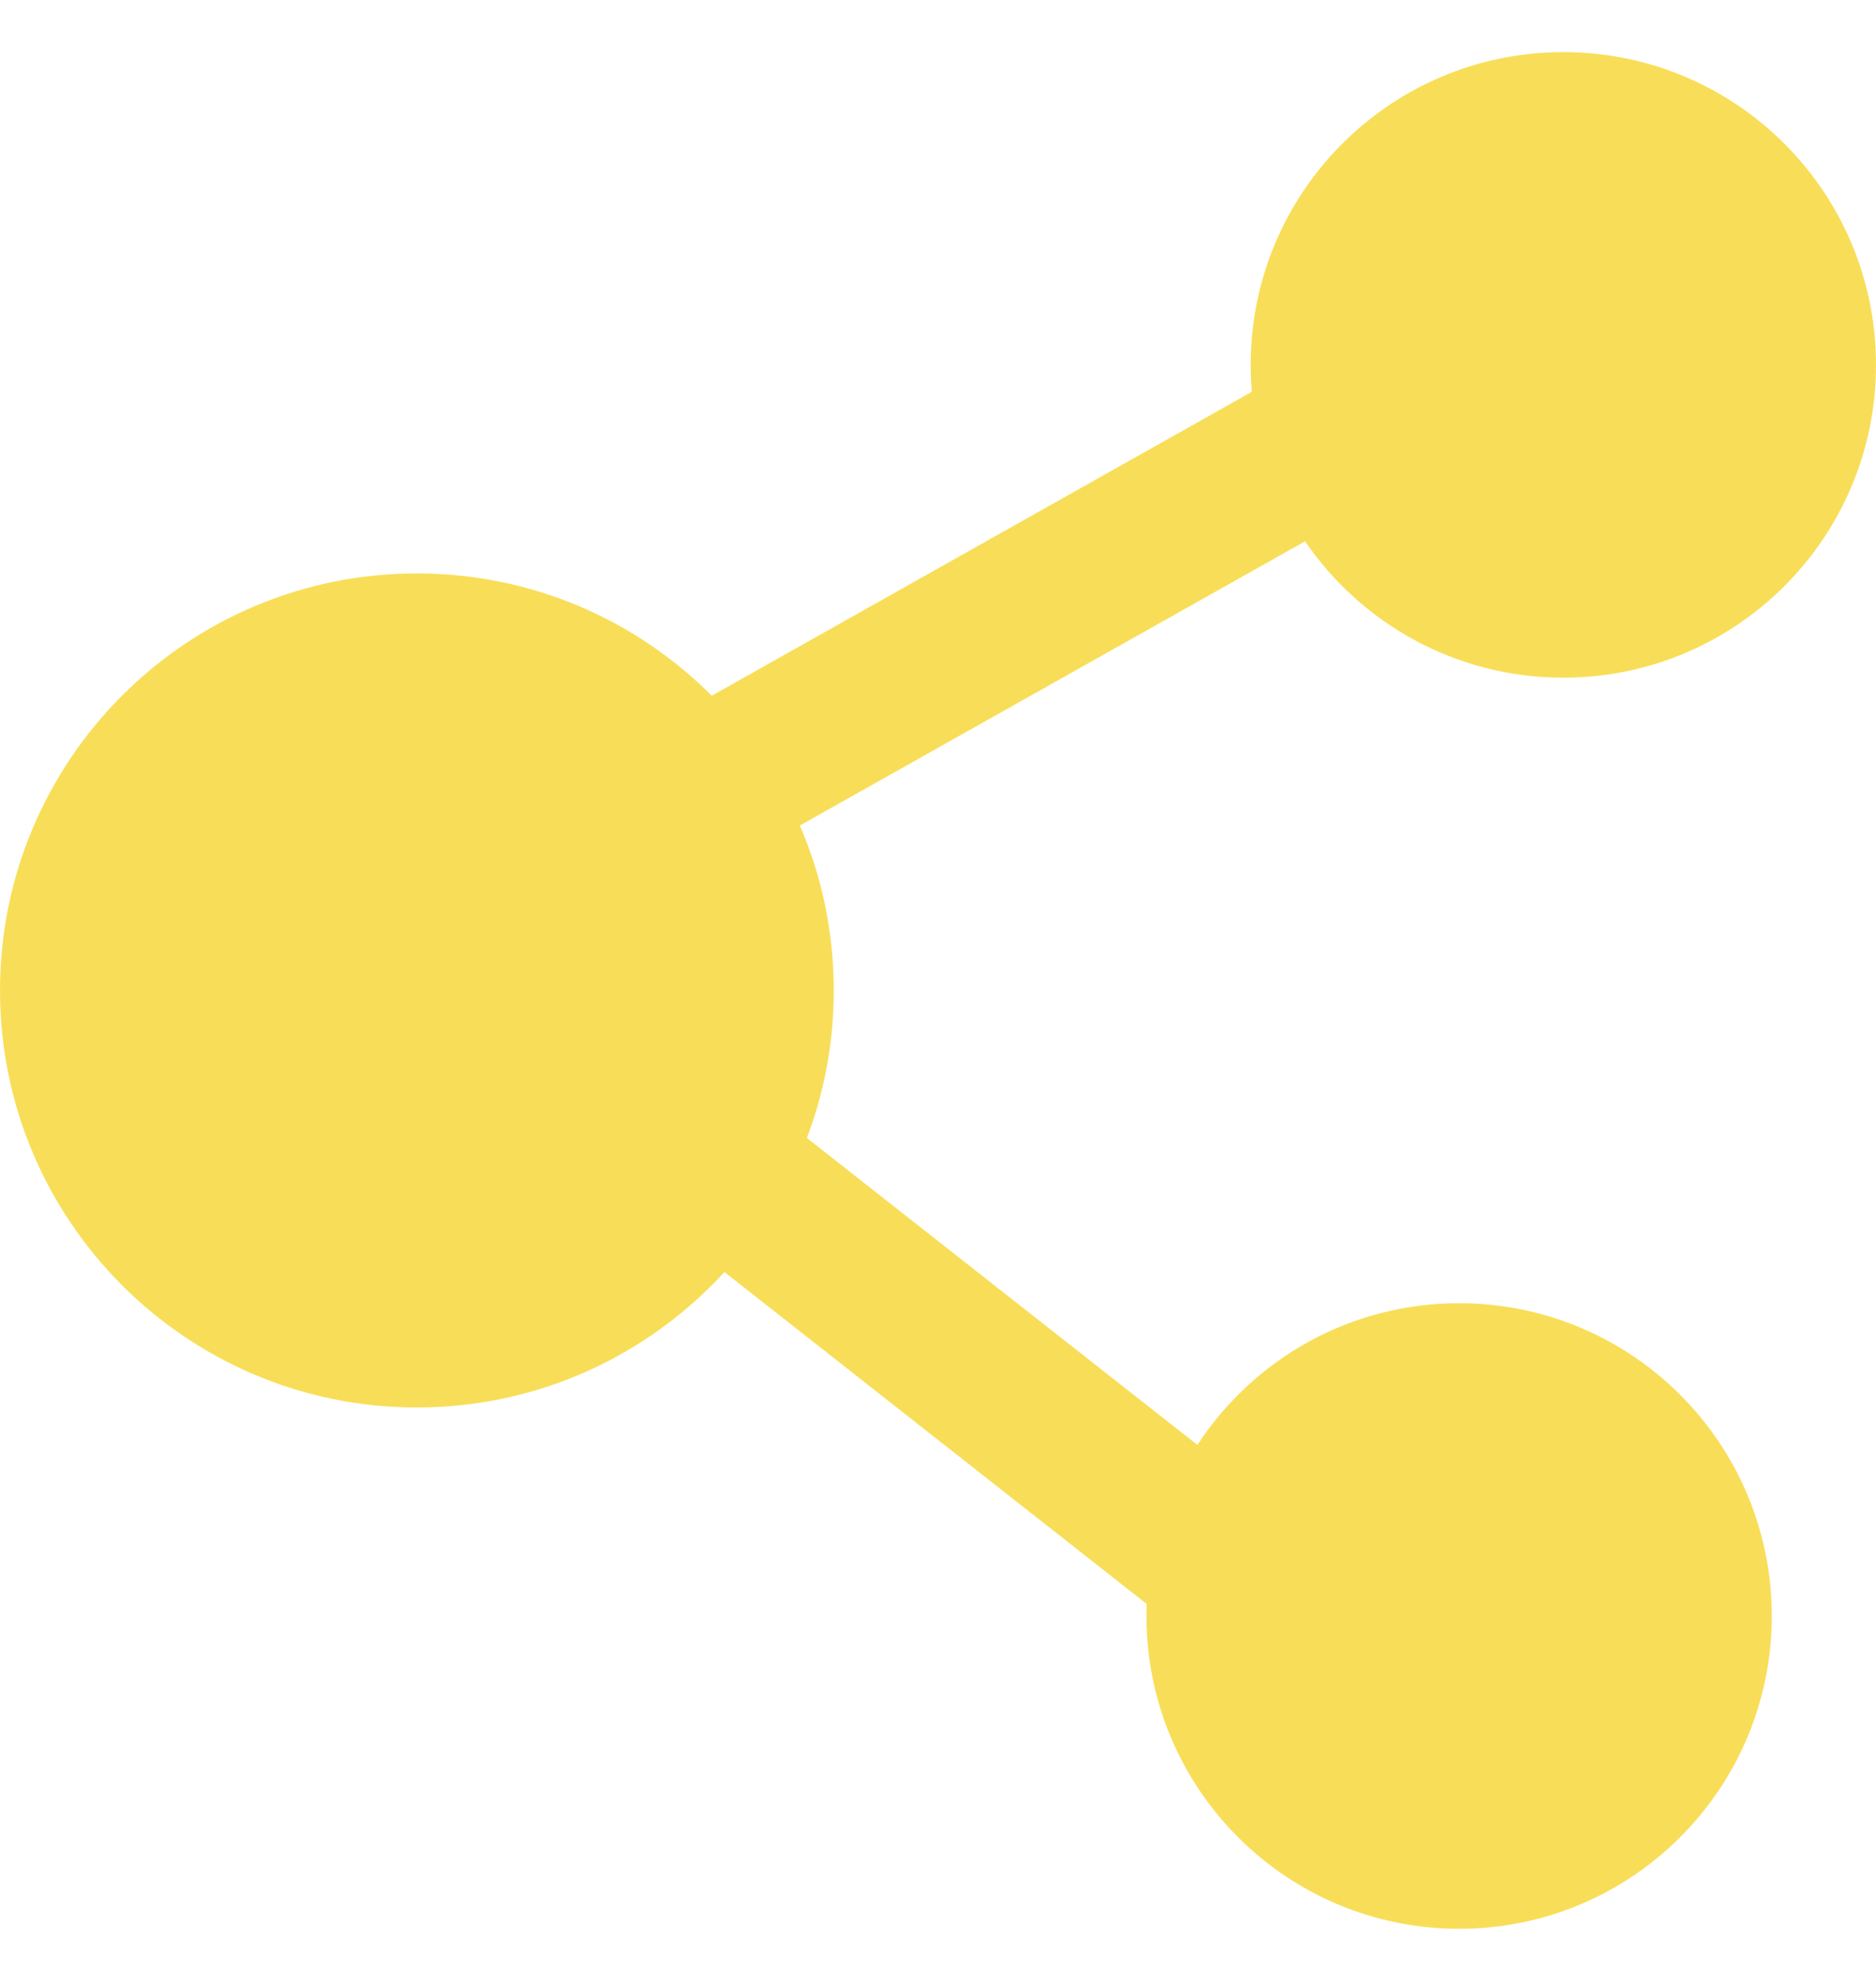 <svg width="18" height="19" viewBox="0 0 18 19" fill="none" xmlns="http://www.w3.org/2000/svg">
<path d="M18 3.5C18 5.157 16.657 6.5 15 6.5C13.971 6.5 13.062 5.982 12.522 5.192L7.675 7.918C7.884 8.403 8 8.938 8 9.5C8 9.998 7.909 10.475 7.742 10.915L11.489 13.859C12.024 13.04 12.949 12.5 14 12.5C15.657 12.5 17 13.843 17 15.5C17 17.157 15.657 18.5 14 18.5C12.343 18.5 11 17.157 11 15.5C11 15.461 11.001 15.422 11.002 15.384L6.951 12.201C6.219 12.999 5.168 13.5 4 13.5C1.791 13.5 0 11.709 0 9.5C0 7.291 1.791 5.5 4 5.5C5.105 5.5 6.106 5.948 6.829 6.673L12.011 3.758C12.004 3.673 12 3.587 12 3.5C12 1.843 13.343 0.5 15 0.5C16.657 0.5 18 1.843 18 3.5Z" fill="#F8DE58"/>
</svg>

